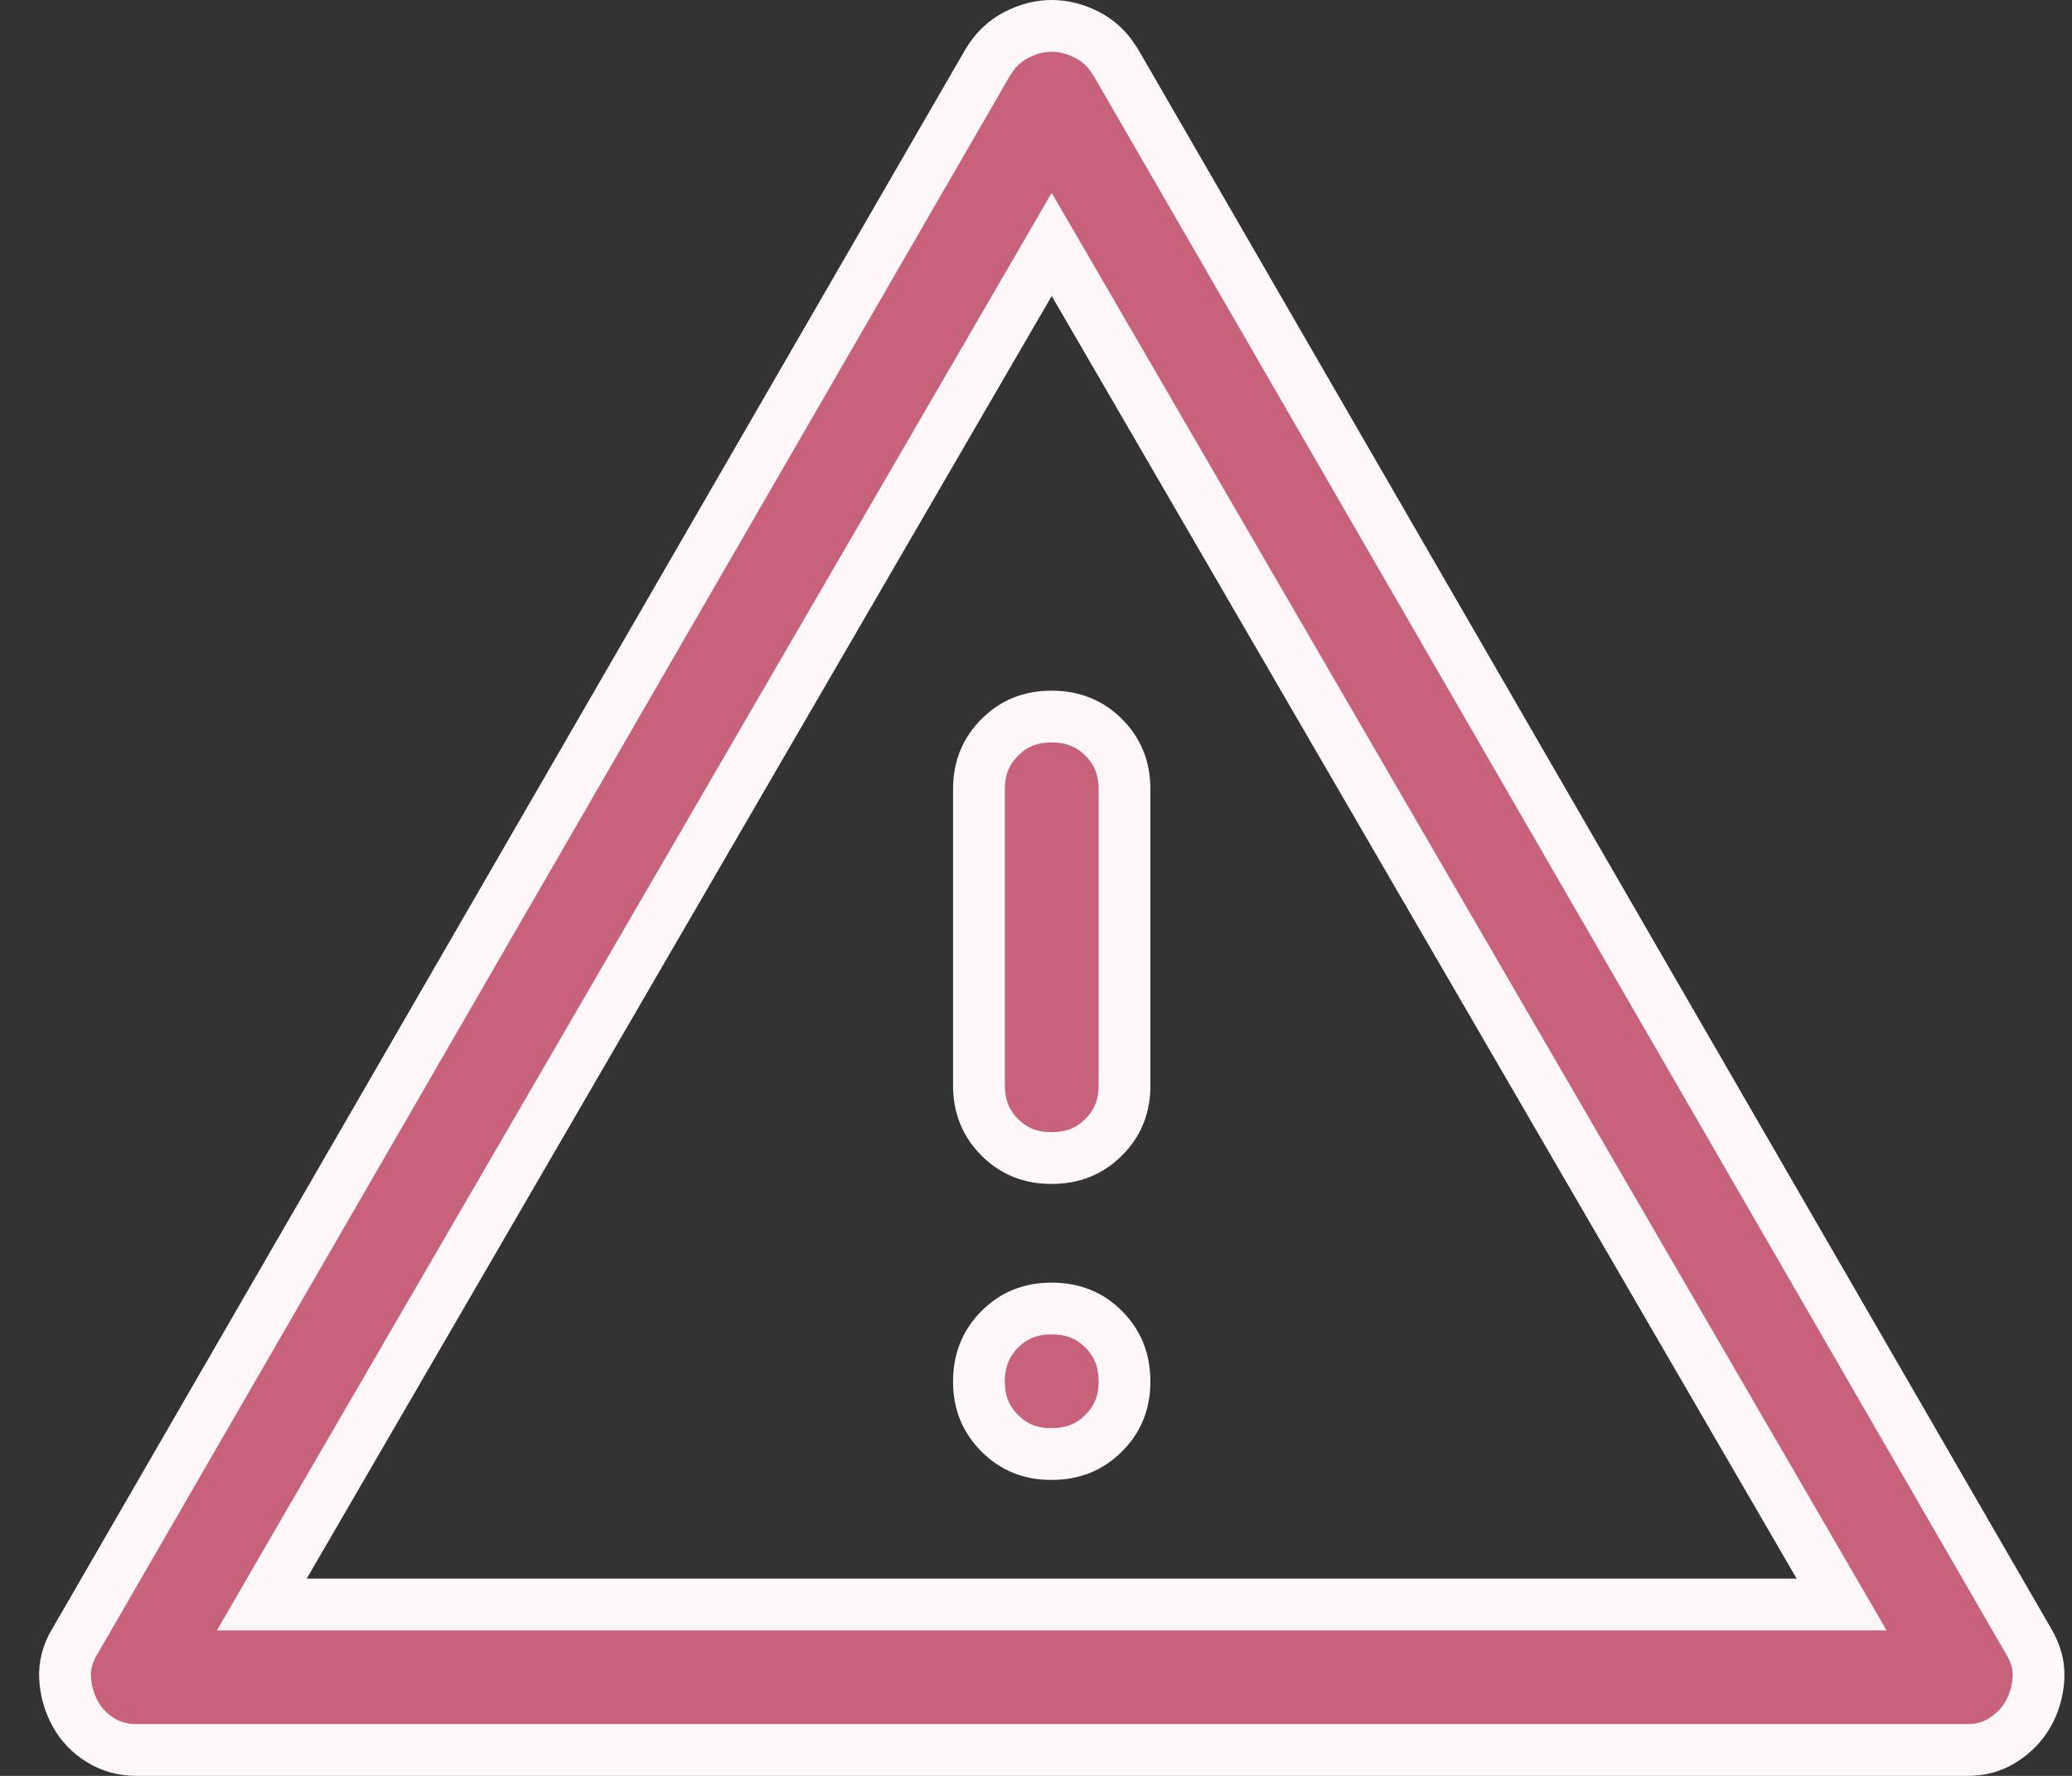 <svg width="28" height="24" viewBox="0 0 28 24" fill="none" xmlns="http://www.w3.org/2000/svg">
<rect x="0" y="0" width="28" height="24" fill="#333333" stroke="none"/>
<path d="M14.212 0.35C14.373 0.35 14.534 0.39 14.701 0.477C14.813 0.536 14.912 0.617 14.998 0.727L15.079 0.845L27.41 22.175L27.413 22.18C27.514 22.349 27.555 22.51 27.547 22.668C27.539 22.849 27.492 23.012 27.408 23.162C27.325 23.308 27.211 23.426 27.061 23.52C26.921 23.607 26.764 23.652 26.581 23.65H1.846C1.663 23.65 1.504 23.605 1.362 23.519C1.213 23.428 1.1 23.311 1.019 23.164C0.934 23.011 0.888 22.847 0.879 22.667C0.872 22.51 0.911 22.349 1.012 22.179L1.013 22.18L1.016 22.175L13.346 0.847C13.449 0.675 13.576 0.555 13.726 0.477C13.891 0.39 14.052 0.35 14.212 0.35ZM13.91 3.824L3.843 21.157L3.538 21.684H24.887L24.581 21.157L14.515 3.824L14.212 3.303L13.91 3.824ZM14.212 17.684C14.502 17.684 14.728 17.778 14.915 17.965C15.101 18.152 15.195 18.379 15.196 18.668C15.196 18.956 15.103 19.181 14.915 19.368C14.728 19.555 14.502 19.65 14.212 19.65H14.211C13.925 19.652 13.7 19.558 13.511 19.37C13.323 19.182 13.228 18.955 13.229 18.668C13.23 18.379 13.325 18.152 13.511 17.965C13.697 17.778 13.923 17.684 14.212 17.684ZM14.211 9.684C14.5 9.684 14.727 9.778 14.915 9.965C15.101 10.151 15.196 10.378 15.196 10.667V14.668C15.196 14.956 15.103 15.181 14.915 15.368C14.728 15.555 14.502 15.65 14.212 15.65H14.211C13.924 15.651 13.698 15.557 13.511 15.37C13.324 15.183 13.229 14.956 13.229 14.667V10.667C13.229 10.38 13.323 10.153 13.511 9.965C13.698 9.777 13.924 9.683 14.211 9.684Z" fill="#C8617A" stroke="#FFF7F9" stroke-width="0.7"/>
</svg>
